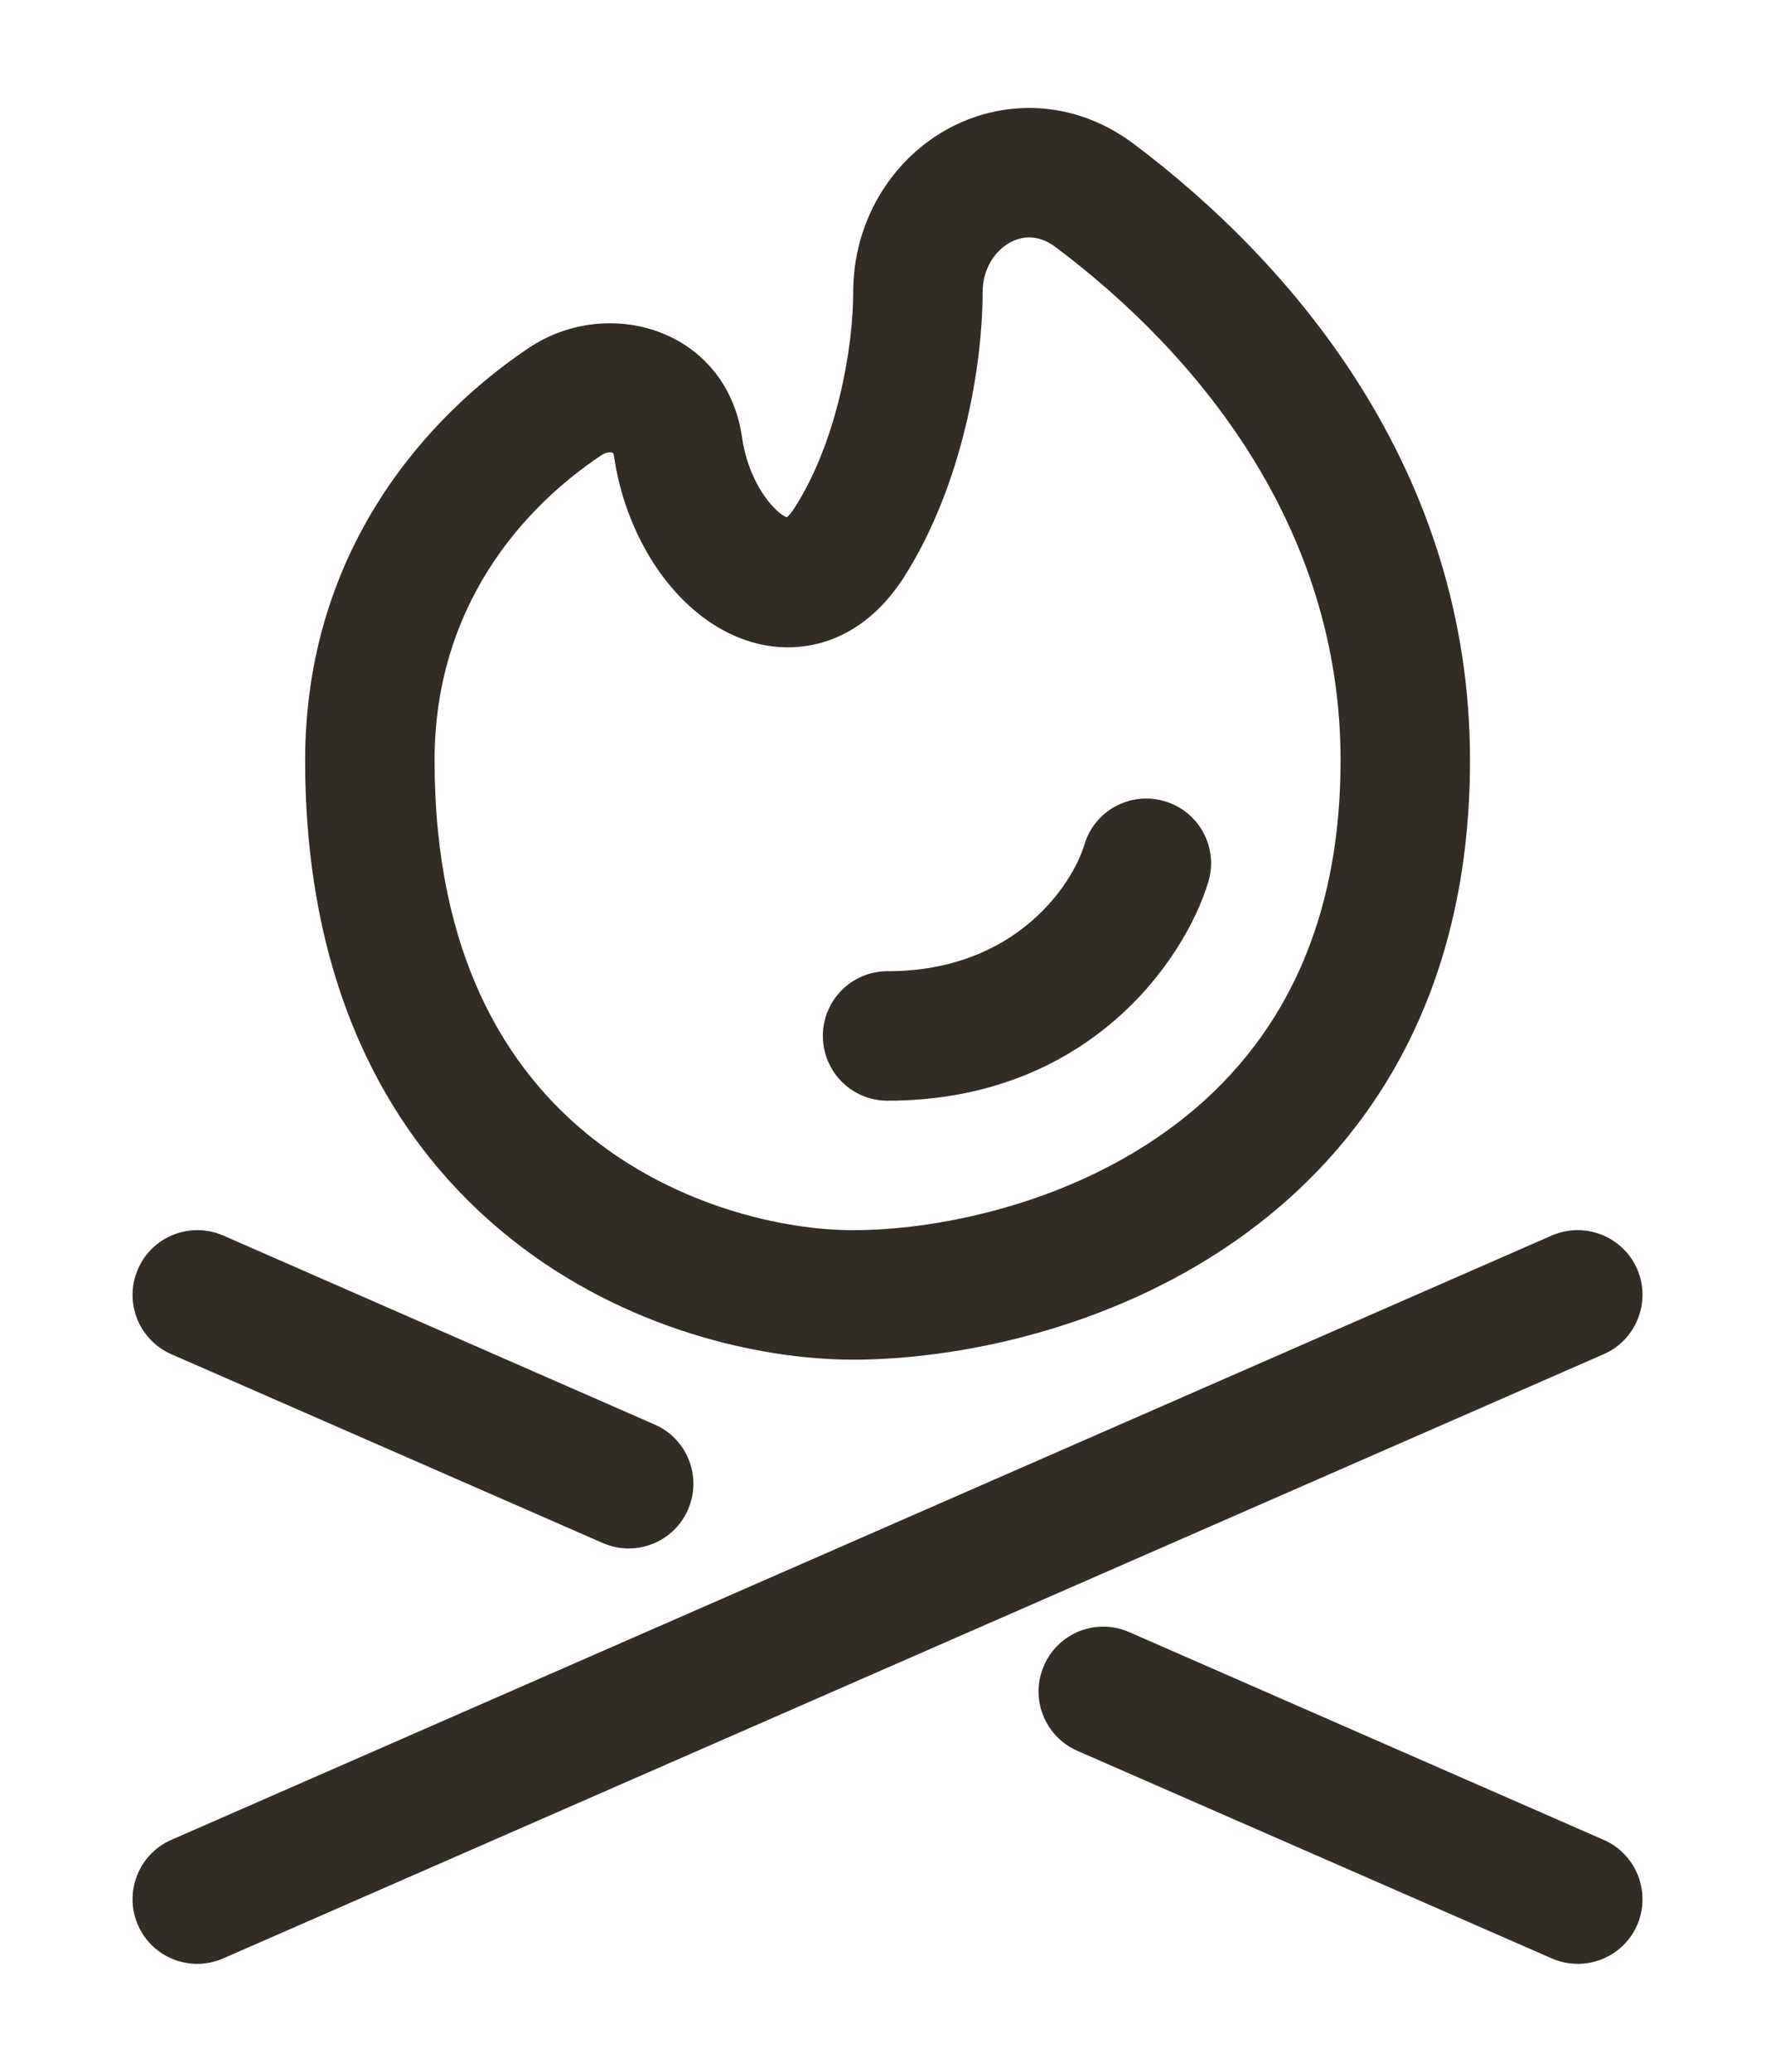 <?xml version="1.0" encoding="UTF-8"?> <svg xmlns="http://www.w3.org/2000/svg" width="12" height="14" viewBox="0 0 12 14" fill="none"><path fill-rule="evenodd" clip-rule="evenodd" d="M6.39 0.881C6.768 0.666 7.255 0.666 7.663 0.971C8.741 1.78 9.938 3.177 9.938 5.138C9.938 6.732 9.241 7.766 8.35 8.387C7.483 8.991 6.456 9.188 5.767 9.188C5.143 9.188 4.224 8.985 3.453 8.37C2.661 7.74 2.063 6.708 2.063 5.138C2.063 3.724 2.882 2.815 3.575 2.351C4.113 1.991 4.912 2.225 5.017 2.958C5.056 3.226 5.194 3.417 5.293 3.482C5.304 3.489 5.313 3.494 5.319 3.496C5.33 3.487 5.349 3.467 5.374 3.428C5.656 2.987 5.768 2.357 5.768 1.977C5.768 1.499 6.021 1.092 6.39 0.881ZM5.308 3.504C5.308 3.504 5.309 3.503 5.31 3.502C5.309 3.503 5.308 3.504 5.308 3.504ZM5.328 3.499C5.33 3.499 5.33 3.5 5.33 3.5C5.33 3.5 5.33 3.5 5.328 3.499ZM6.823 1.642C6.727 1.697 6.643 1.814 6.643 1.977C6.643 2.464 6.51 3.274 6.112 3.899C5.968 4.125 5.764 4.3 5.501 4.356C5.24 4.412 4.999 4.335 4.814 4.214C4.459 3.982 4.217 3.54 4.151 3.082C4.15 3.073 4.148 3.068 4.147 3.066C4.146 3.064 4.146 3.063 4.145 3.063L4.145 3.063C4.145 3.063 4.144 3.061 4.14 3.059C4.132 3.056 4.104 3.05 4.063 3.078C3.527 3.436 2.938 4.105 2.938 5.138C2.938 6.458 3.428 7.232 3.998 7.686C4.587 8.155 5.302 8.313 5.767 8.313C6.322 8.313 7.162 8.148 7.85 7.669C8.515 7.206 9.063 6.434 9.063 5.138C9.063 3.563 8.102 2.395 7.138 1.671C7.022 1.584 6.912 1.591 6.823 1.642ZM7.876 5.415C8.107 5.484 8.239 5.728 8.169 5.959C8.012 6.482 7.362 7.438 6 7.438C5.758 7.438 5.563 7.242 5.563 7C5.563 6.759 5.758 6.563 6 6.563C6.878 6.563 7.255 5.963 7.331 5.708C7.4 5.476 7.644 5.345 7.876 5.415ZM0.933 8.575C1.029 8.354 1.287 8.253 1.509 8.349L4.425 9.626C4.647 9.722 4.748 9.98 4.651 10.202C4.554 10.423 4.296 10.524 4.075 10.427L1.158 9.151C0.937 9.054 0.836 8.796 0.933 8.575ZM11.068 8.575C11.164 8.796 11.063 9.054 10.842 9.151L1.509 13.234C1.287 13.331 1.029 13.23 0.933 13.009C0.836 12.788 0.937 12.53 1.158 12.433L10.491 8.349C10.713 8.253 10.971 8.354 11.068 8.575ZM7.058 11.255C7.154 11.033 7.412 10.932 7.634 11.029L10.842 12.433C11.063 12.53 11.164 12.788 11.068 13.009C10.971 13.23 10.713 13.331 10.491 13.234L7.283 11.831C7.062 11.734 6.961 11.476 7.058 11.255Z" fill="#322C26"></path></svg> 